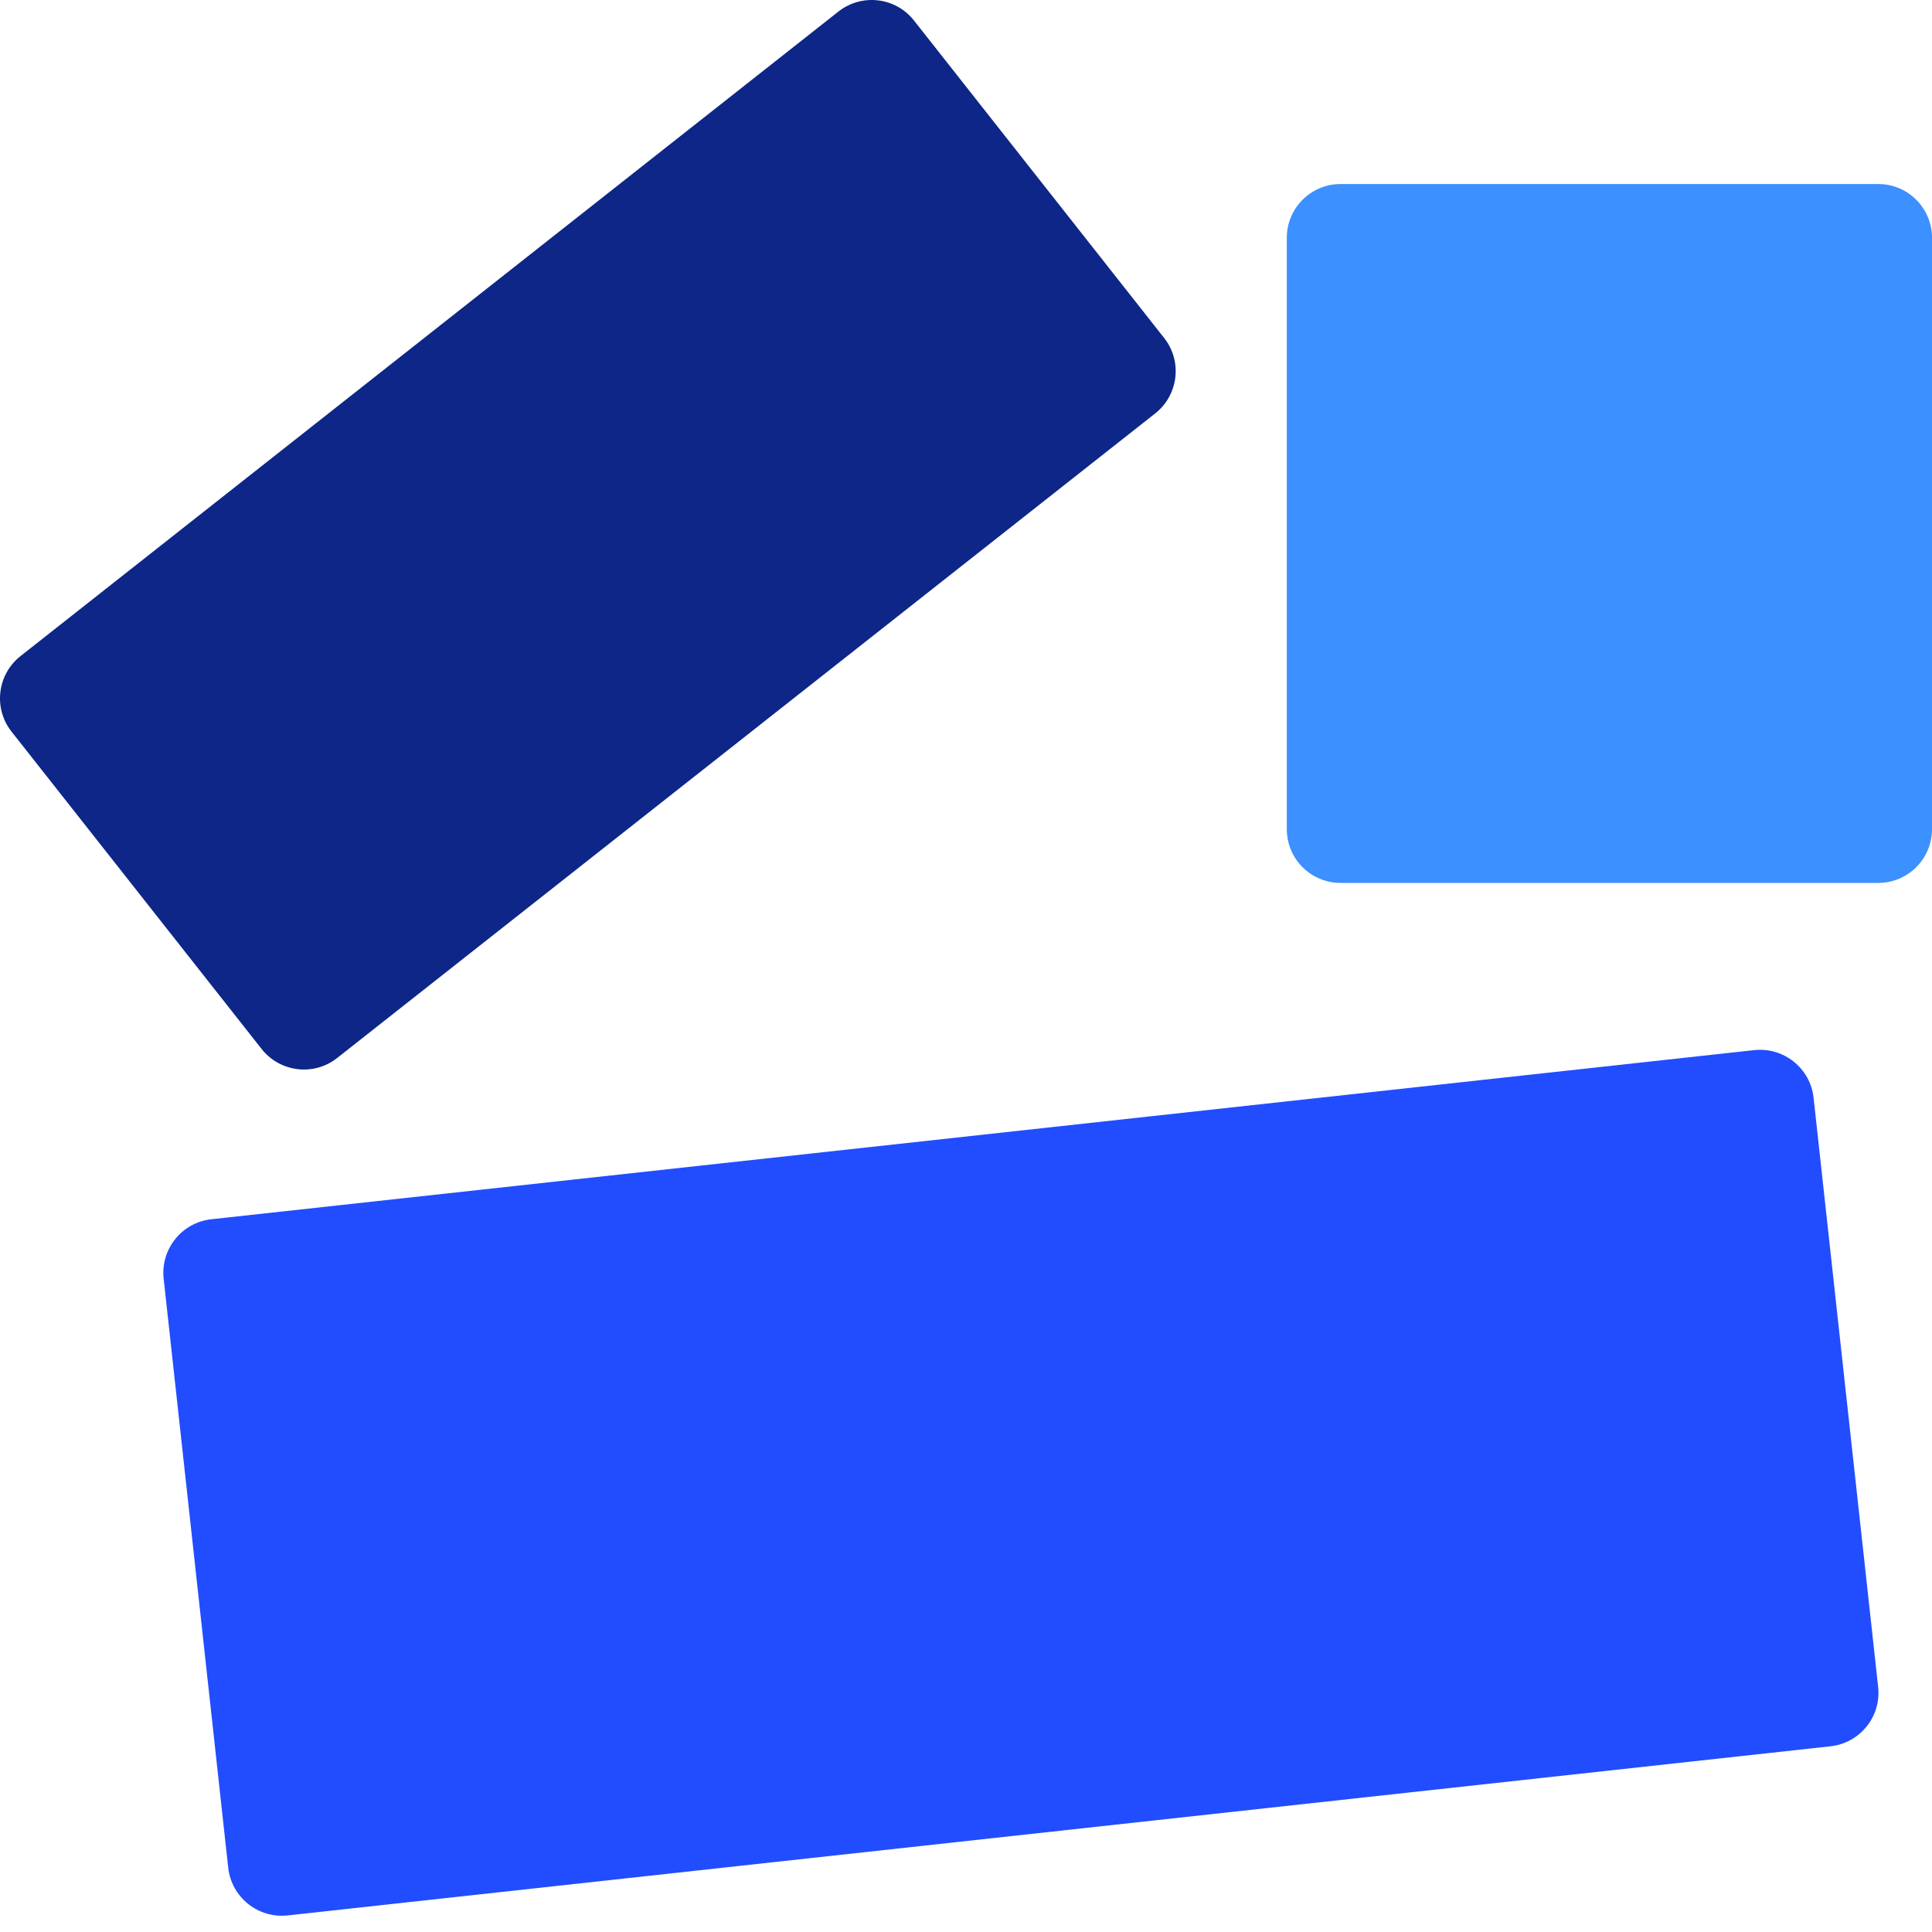 <svg width="24" height="24" viewBox="0 0 24 24" fill="none" xmlns="http://www.w3.org/2000/svg">
<g clip-path="url(#clip0_1012_23654)">
<path d="M0.143 9.088C-0.085 8.798 -0.035 8.379 0.255 8.15L10.416 0.143C10.706 -0.085 11.126 -0.035 11.354 0.255L14.461 4.198C14.69 4.487 14.64 4.907 14.35 5.136L4.188 13.143C3.899 13.371 3.479 13.321 3.25 13.031L0.143 9.088Z" fill="#0D2687"/>
<path d="M2.033 15.884C1.993 15.517 2.258 15.186 2.626 15.146L21.791 13.045C22.158 13.005 22.489 13.27 22.529 13.637L23.331 20.955C23.372 21.322 23.106 21.653 22.739 21.693L3.574 23.794C3.206 23.834 2.876 23.569 2.835 23.202L2.033 15.884Z" fill="#214DFF"/>
<path d="M15.985 2.954C15.985 2.585 16.284 2.286 16.653 2.286H23.332C23.701 2.286 24 2.585 24 2.954V10.3C24 10.669 23.701 10.968 23.332 10.968H16.653C16.284 10.968 15.985 10.669 15.985 10.3V2.954Z" fill="#3C90FF"/>
</g>
<defs>
<clipPath id="clip0_1012_23654">
<rect width="24" height="24" fill="white"/>
</clipPath>
</defs>
</svg>
